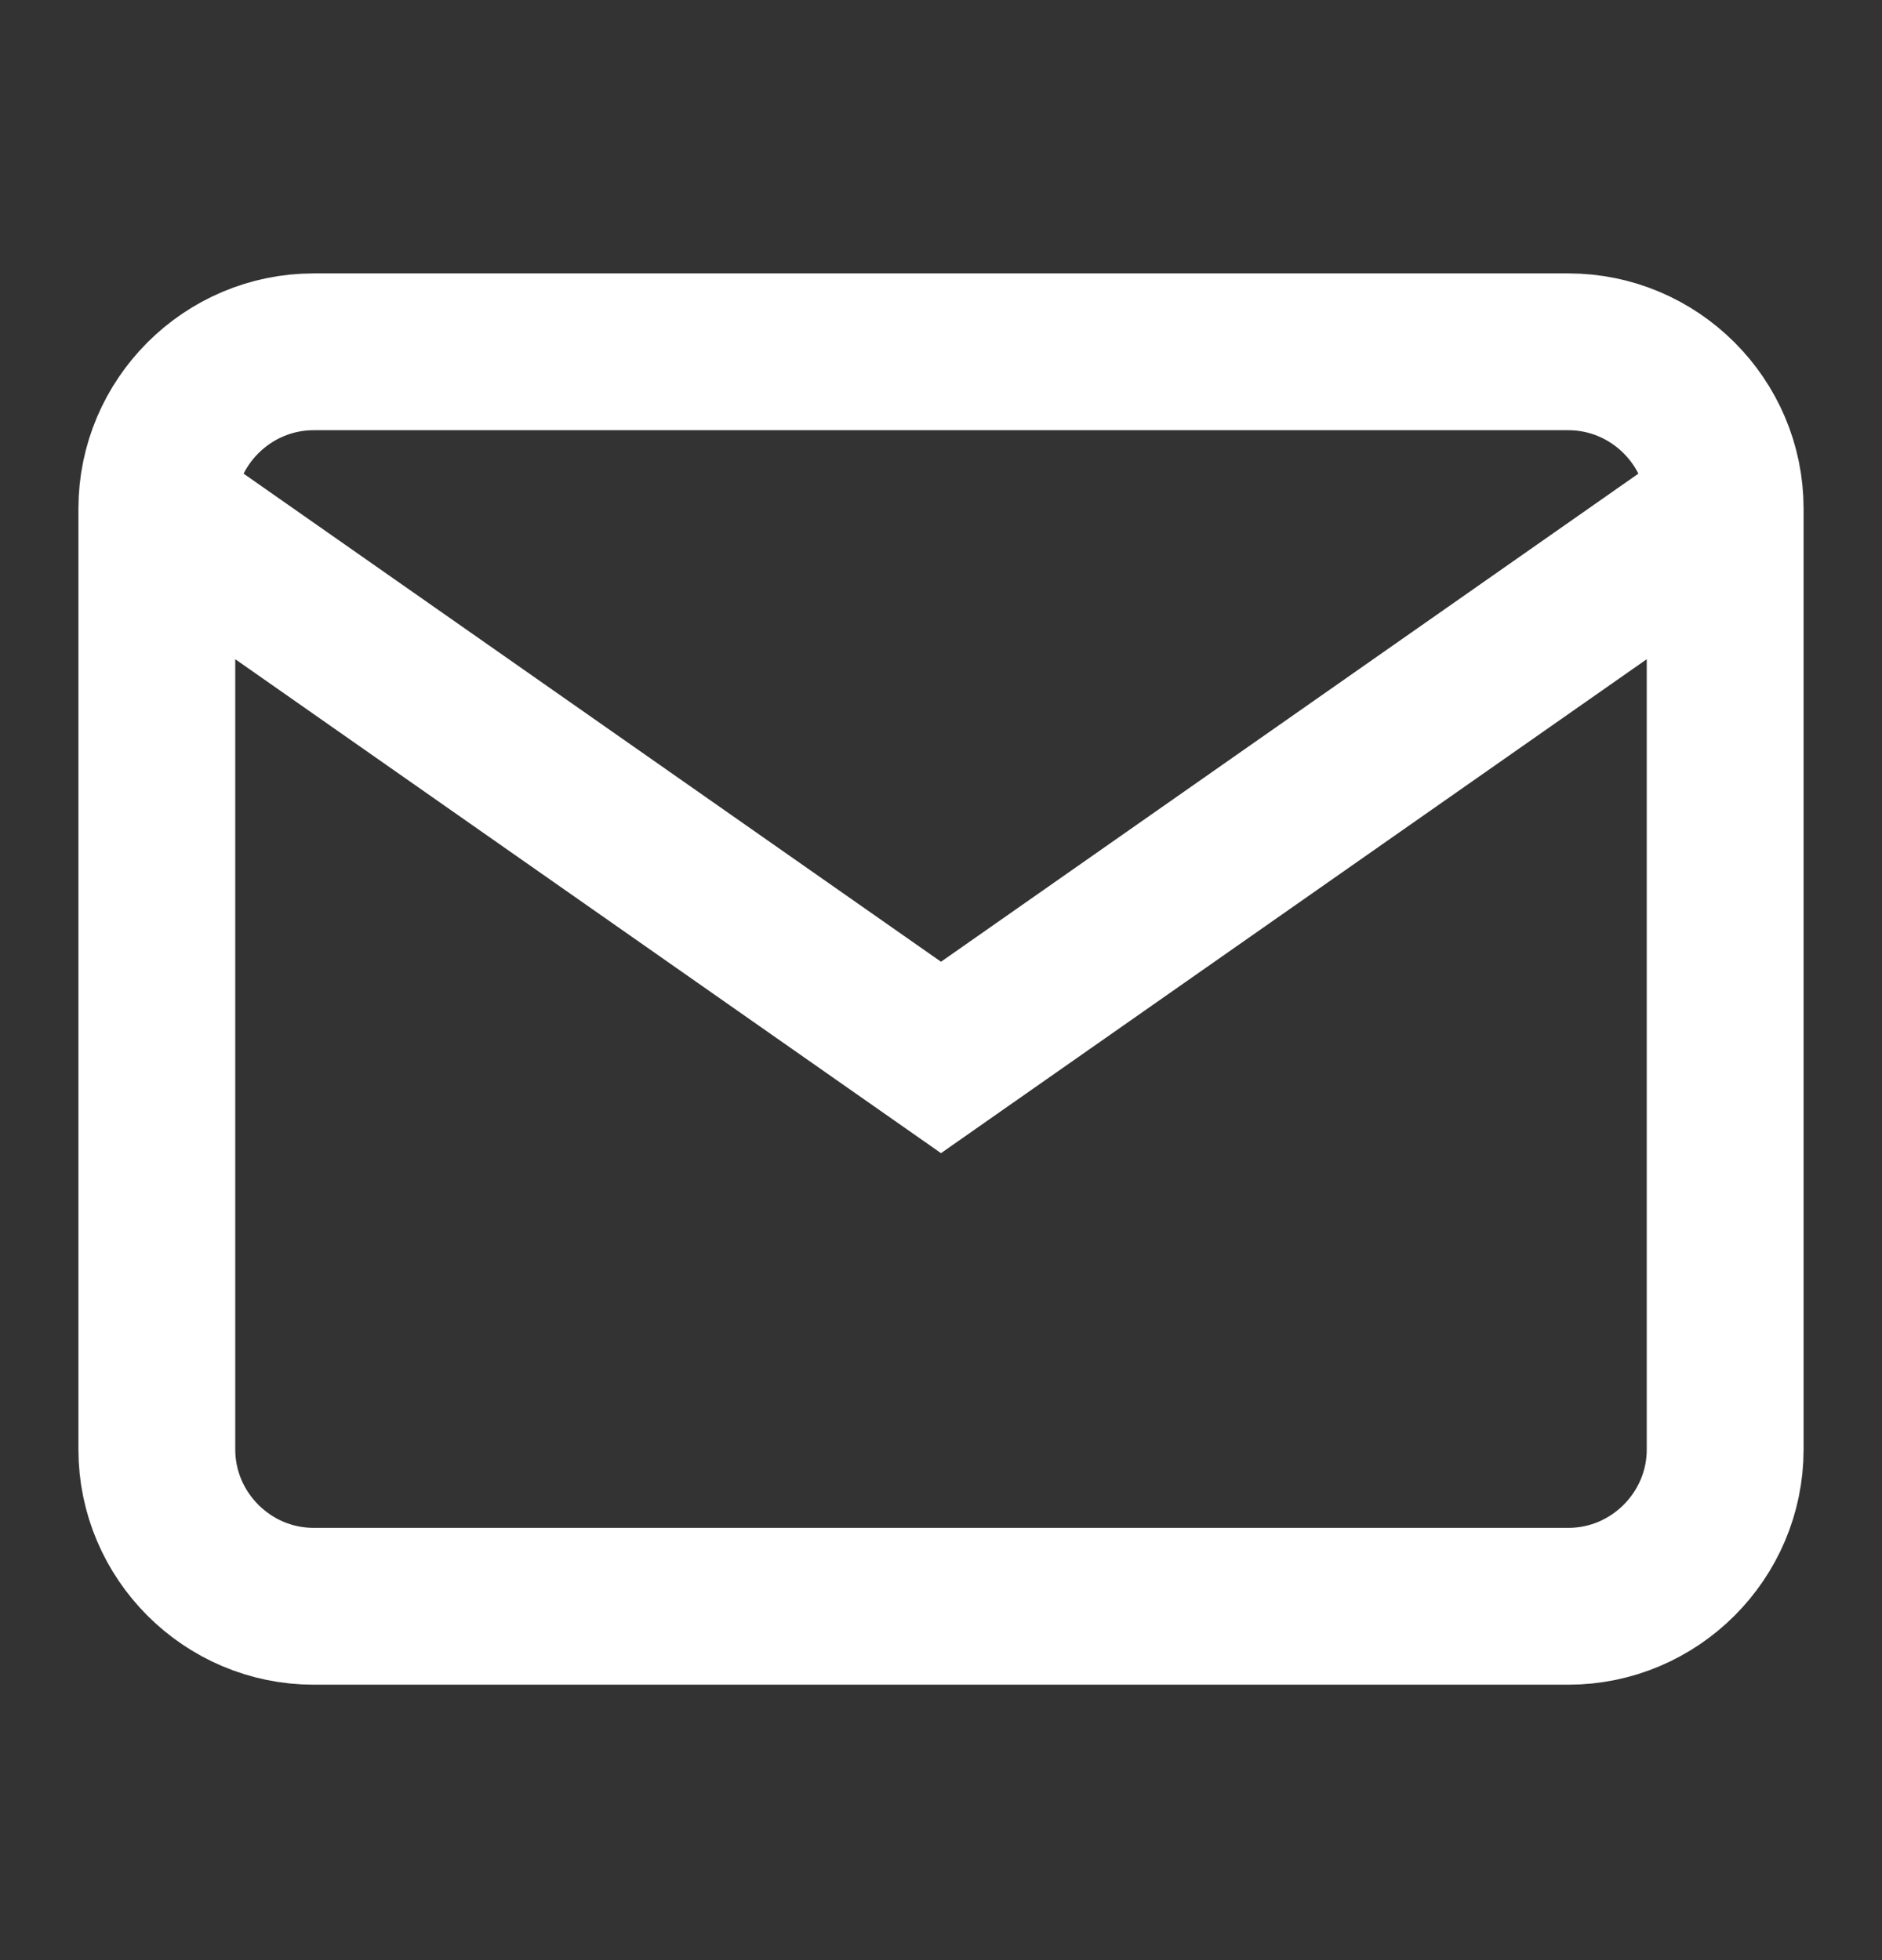 <svg width="24" height="25" viewBox="0 0 24 25" fill="none" xmlns="http://www.w3.org/2000/svg"><rect x="0" y="0" width="24" height="25" fill="#333333" stroke="none"/><path d="M22 6.487C22 5.387 21.1 4.487 20 4.487H4C2.9 4.487 2 5.387 2 6.487M22 6.487V18.487C22 19.587 21.1 20.487 20 20.487H4C2.9 20.487 2 19.587 2 18.487V6.487M22 6.487L12 13.487L2 6.487" stroke="white" stroke-width="2" stroke-linecap="round"/></svg>